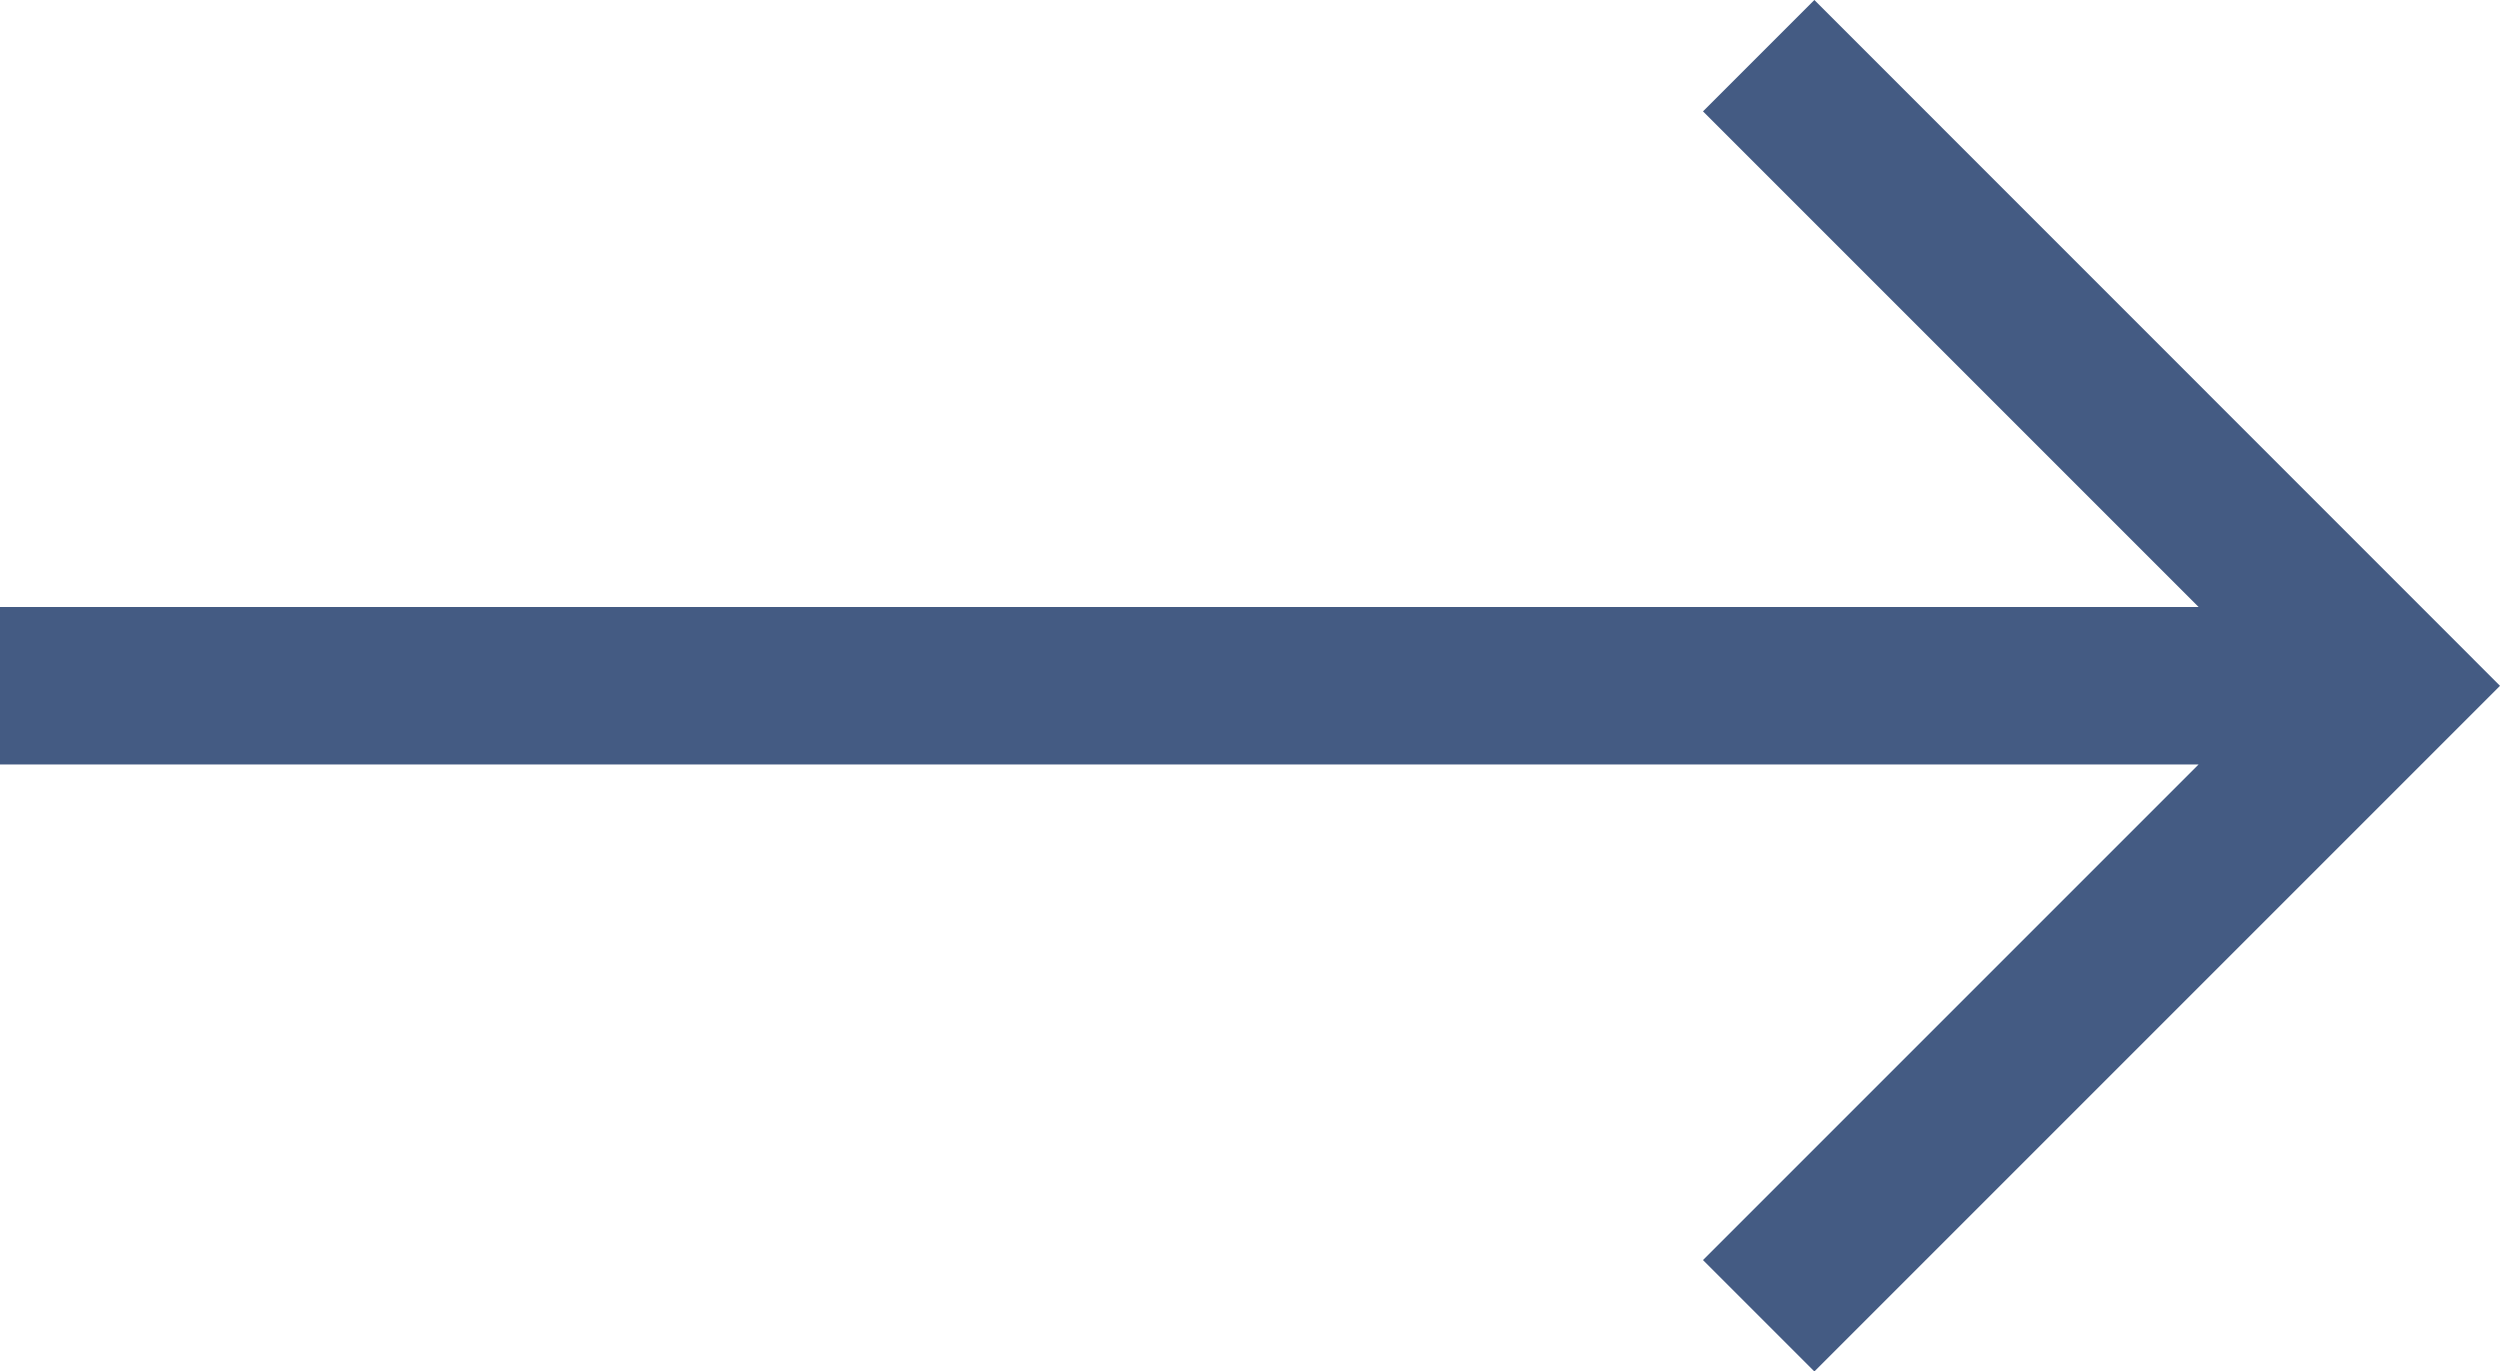 <svg id="right-arrow" xmlns="http://www.w3.org/2000/svg" width="14.523" height="7.966" viewBox="0 0 14.523 7.966">
  <path id="right-arrow-2" data-name="right-arrow" d="M10.54,107.5l-.647.647,2.879,2.879H0v.915H12.772l-2.879,2.879.647.647,3.983-3.983Z" transform="translate(0 -107.5)" fill="#445b83"/>
</svg>
